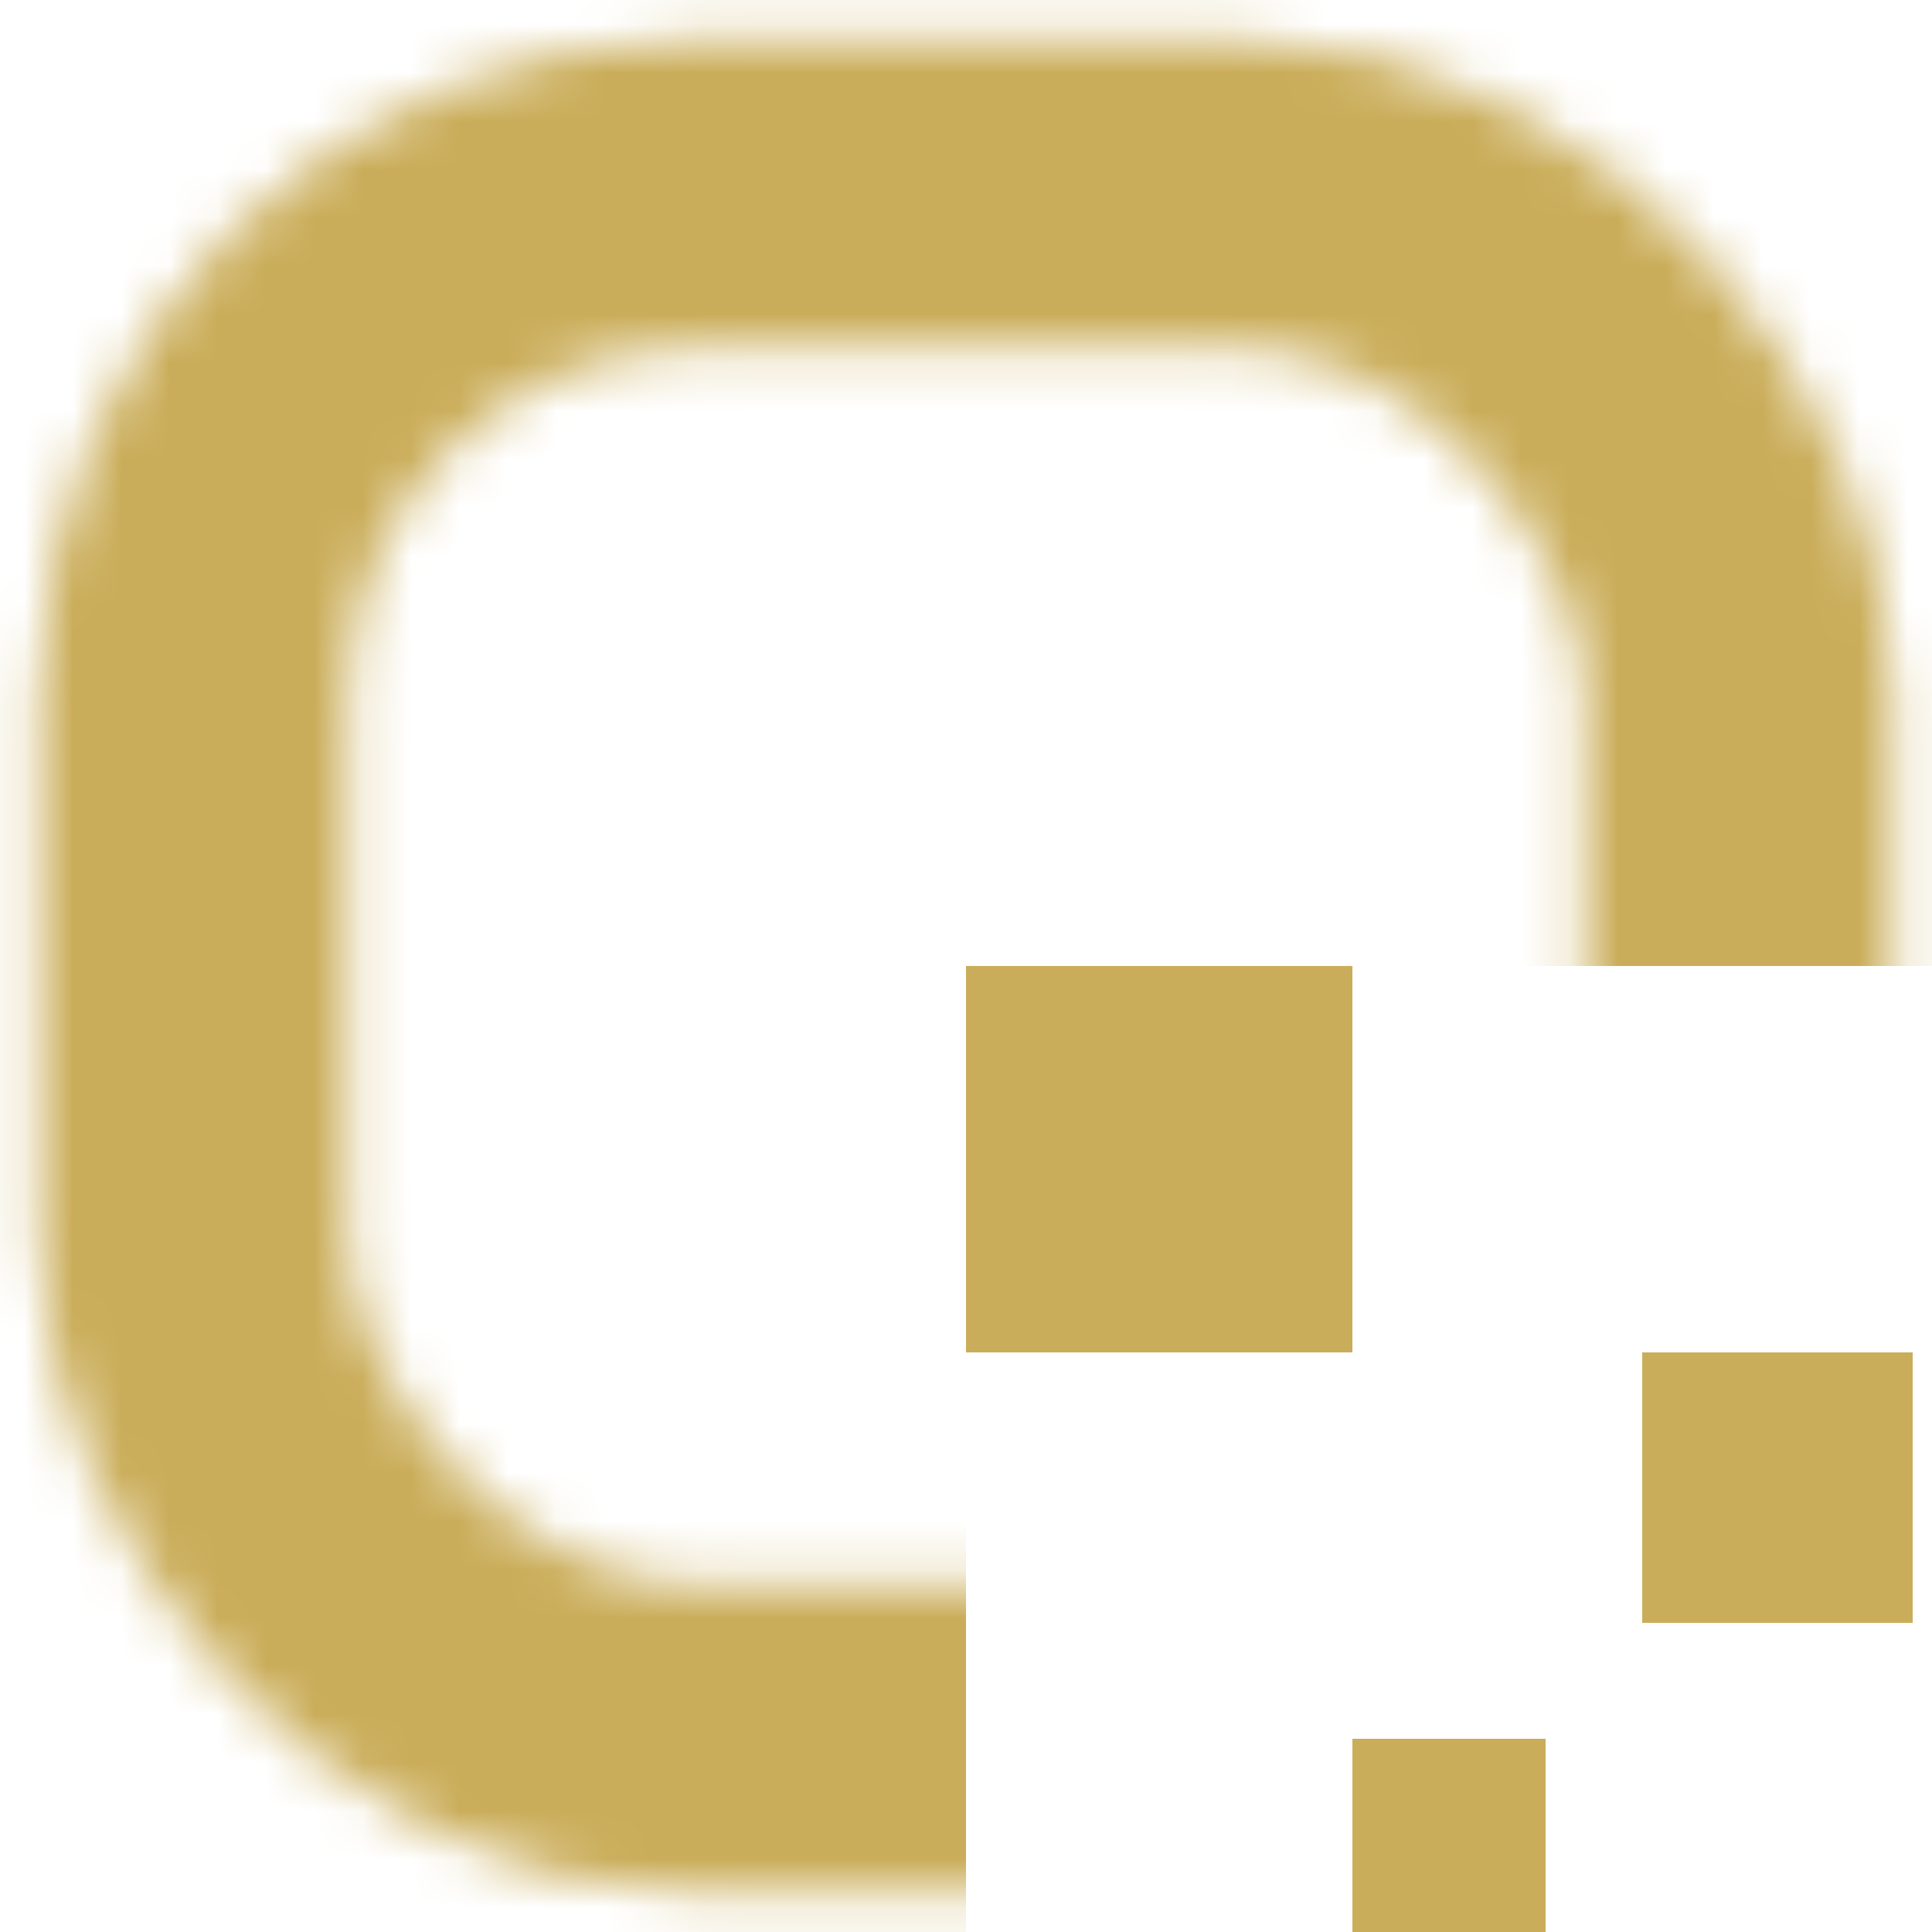 <svg width="40" height="40" viewBox="0 0 40 40" fill="none" xmlns="http://www.w3.org/2000/svg">
<rect x="20" y="20" width="8" height="8" fill="#CAAD5A"/>
<rect x="34" y="28" width="5.6" height="5.6" fill="#CAAD5A"/>
<rect x="28" y="36" width="4" height="4" fill="#CAAD5A"/>
<mask id="mask0" mask-type="alpha" maskUnits="userSpaceOnUse" x="0" y="0" width="40" height="40">
<rect x="4" y="4" width="32" height="32" rx="10.4" stroke="#CAAD5A" stroke-width="6.4"/>
</mask>
<g mask="url(#mask0)">
<path d="M0 0H40V20H20V40H0V20V0Z" fill="#CAAD5A"/>
</g>
</svg>
